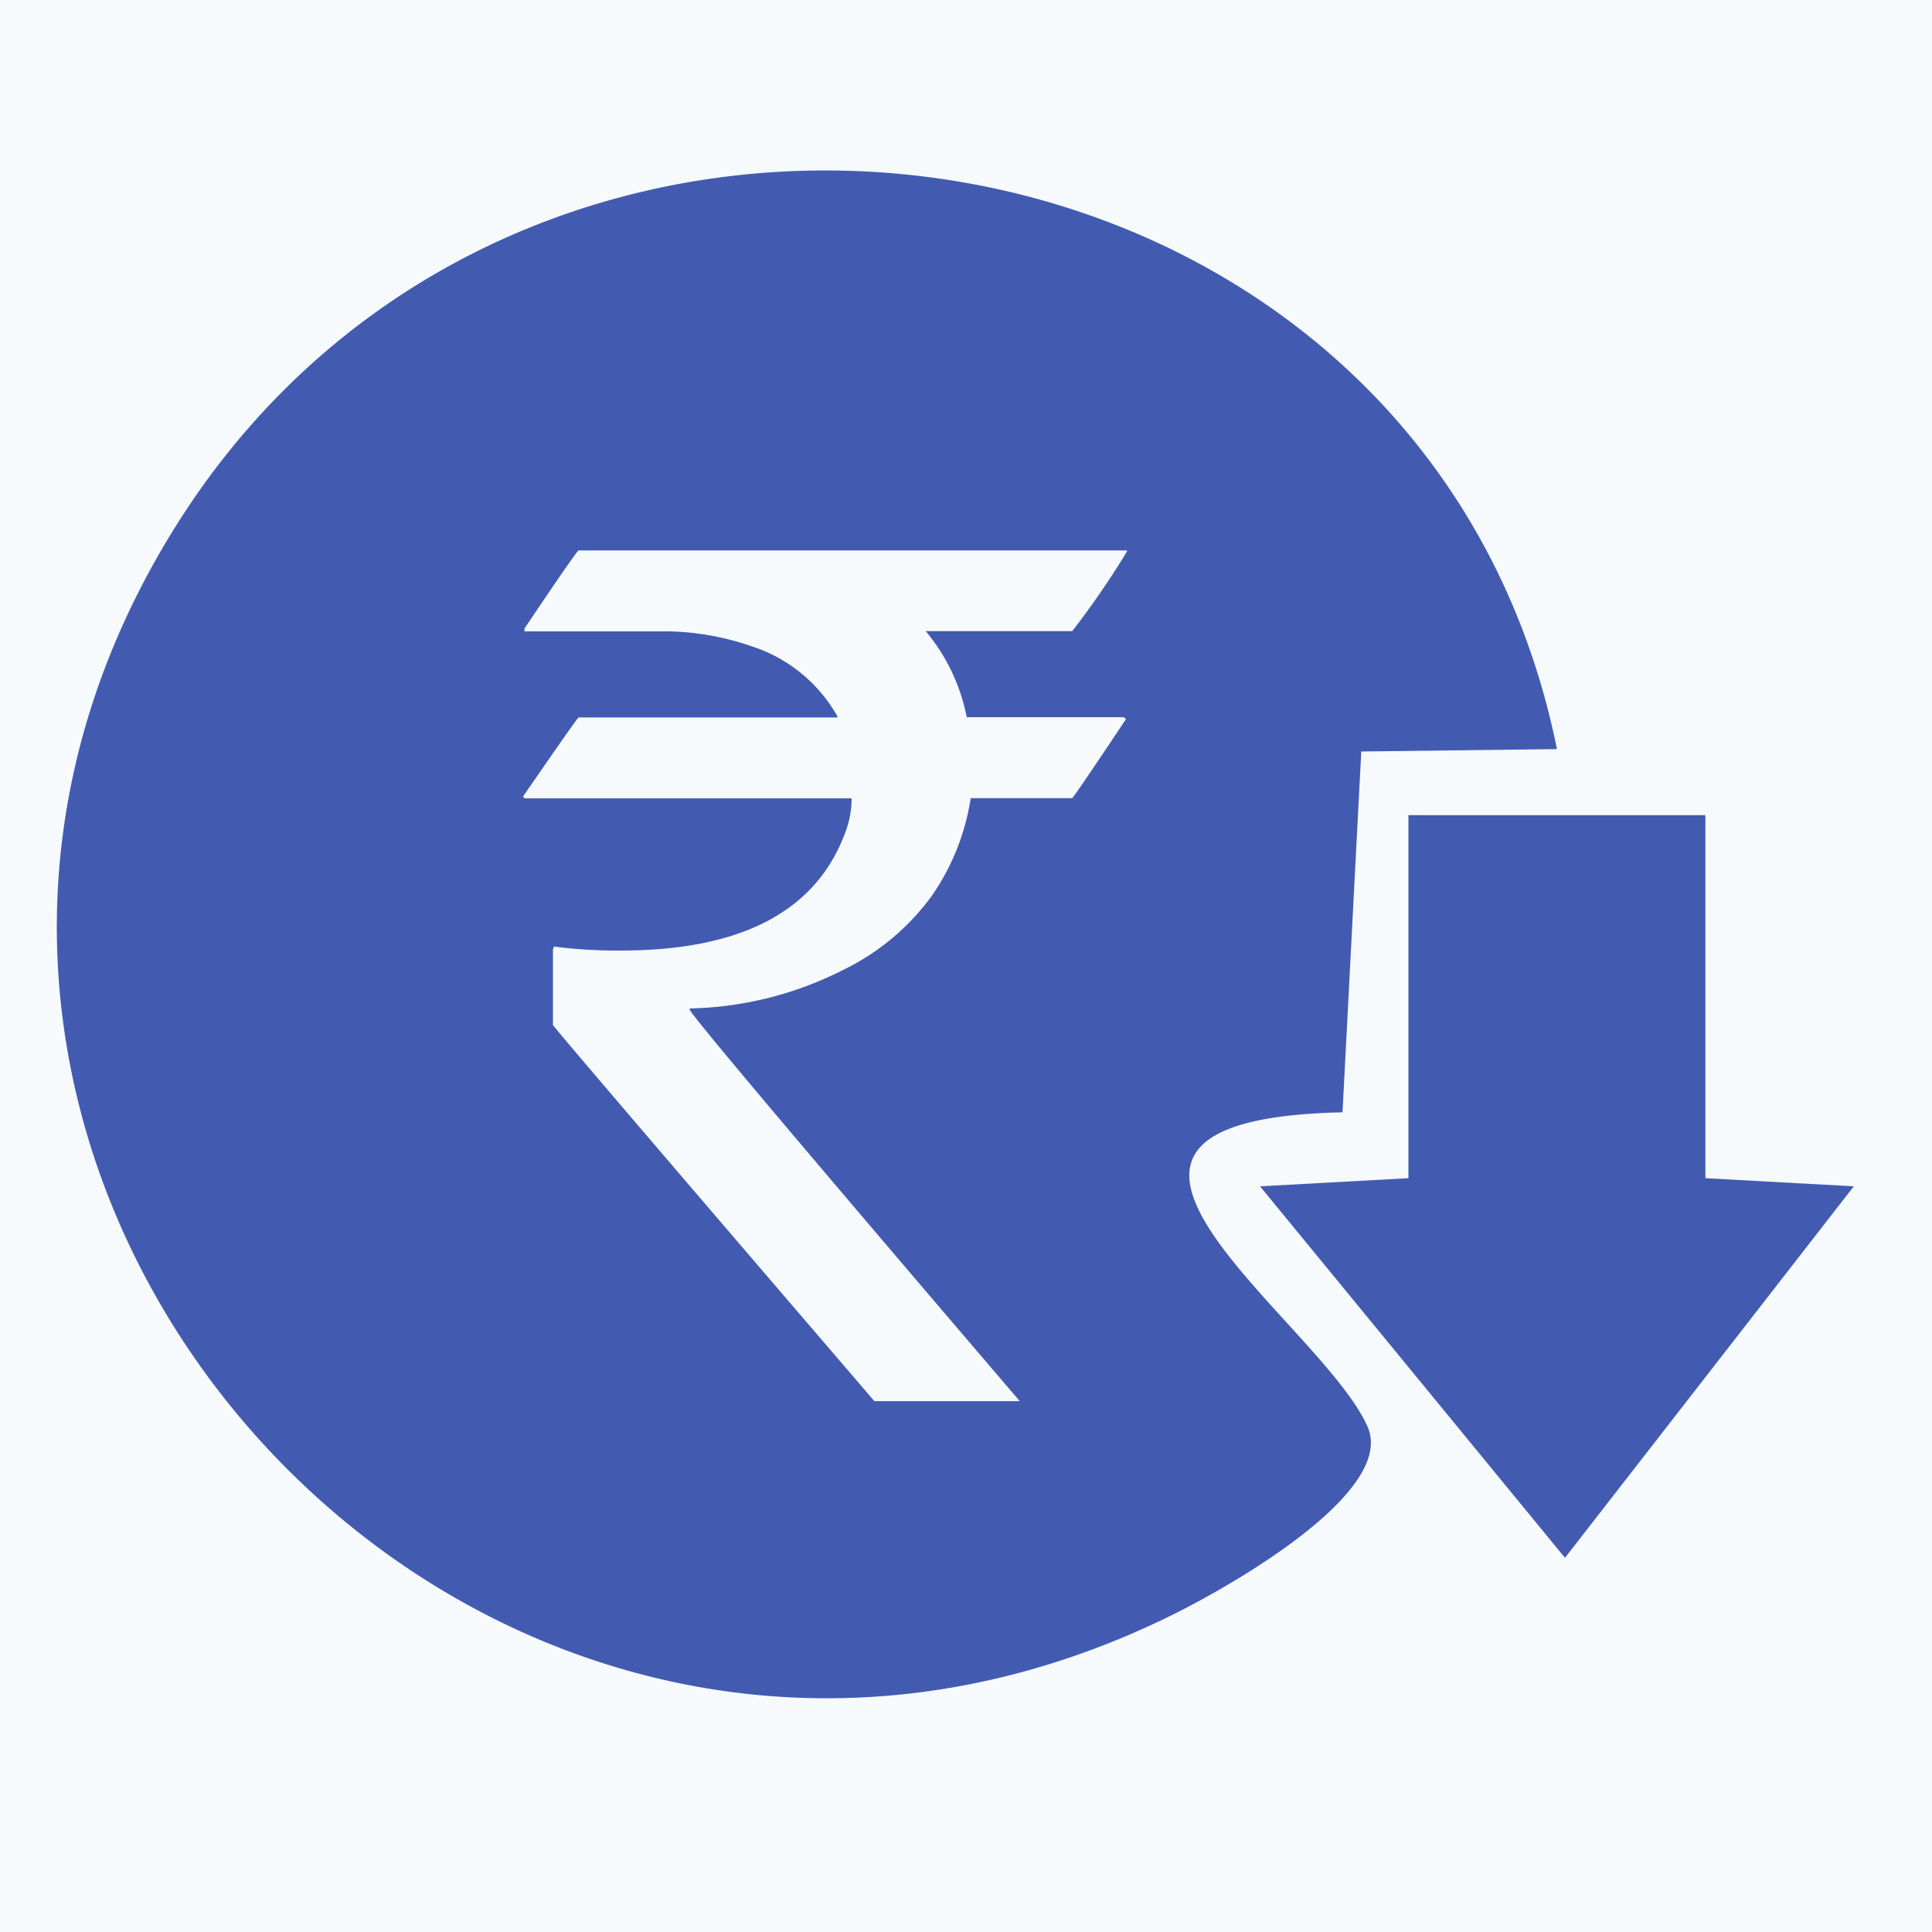 <svg xmlns="http://www.w3.org/2000/svg" xmlns:xlink="http://www.w3.org/1999/xlink" width="34" height="34" viewBox="0 0 34 34"><defs><clipPath id="clip-path"><rect id="Rectangle_10215" data-name="Rectangle 10215" width="31.625" height="26.887" fill="#425bb1"></rect></clipPath></defs><g id="Group_48817" data-name="Group 48817" transform="translate(-145 -2229)"><rect id="Rectangle_10239" data-name="Rectangle 10239" width="34" height="34" transform="translate(145 2229)" fill="#f7fafd"></rect><g id="Group_48762" data-name="Group 48762" transform="translate(8 -88)"><g id="Group_48761" data-name="Group 48761" transform="translate(138 2320)"><path id="Path_21153" data-name="Path 21153" d="M236.45,125.3v6.389l-2.612.143,5.367,6.538,5.083-6.538-2.612-.143V125.3Z" transform="translate(-212.664 -113.955)" fill="#425bb1"></path><g id="Group_48760" data-name="Group 48760"><g id="Group_48759" data-name="Group 48759" clip-path="url(#clip-path)"><path id="Path_21154" data-name="Path 21154" d="M22.626,16.575l.33-6.35,3.444-.042C24.063-1.378,8.259-3.683,2.058,6.316-5.025,17.737,7.485,31.48,19.684,25.393c.935-.466,3.9-2.128,3.381-3.29-.839-1.885-6.34-5.4-.438-5.528M18.832,6.707a14.958,14.958,0,0,1-.963,1.4H15.291a3.371,3.371,0,0,1,.722,1.515h2.748q.05.01.05.04-.923,1.384-.943,1.384H16.083a4.1,4.1,0,0,1-.682,1.715,4.191,4.191,0,0,1-1.575,1.314,6.227,6.227,0,0,1-2.688.672v.02q0,.1,5.808,6.891H14.388q-5.657-6.59-5.657-6.62V13.708l.02-.05a8.545,8.545,0,0,0,1.174.07q3.169,0,3.942-2.056a1.657,1.657,0,0,0,.12-.622H8.25a.035.035,0,0,1-.04-.04q.953-1.384.973-1.384h4.554v-.02a2.671,2.671,0,0,0-1.515-1.234,4.729,4.729,0,0,0-1.444-.261H8.23v-.05q.923-1.374.953-1.374h9.649Z" transform="translate(0 0)" fill="#425bb1"></path></g></g></g></g></g></svg>